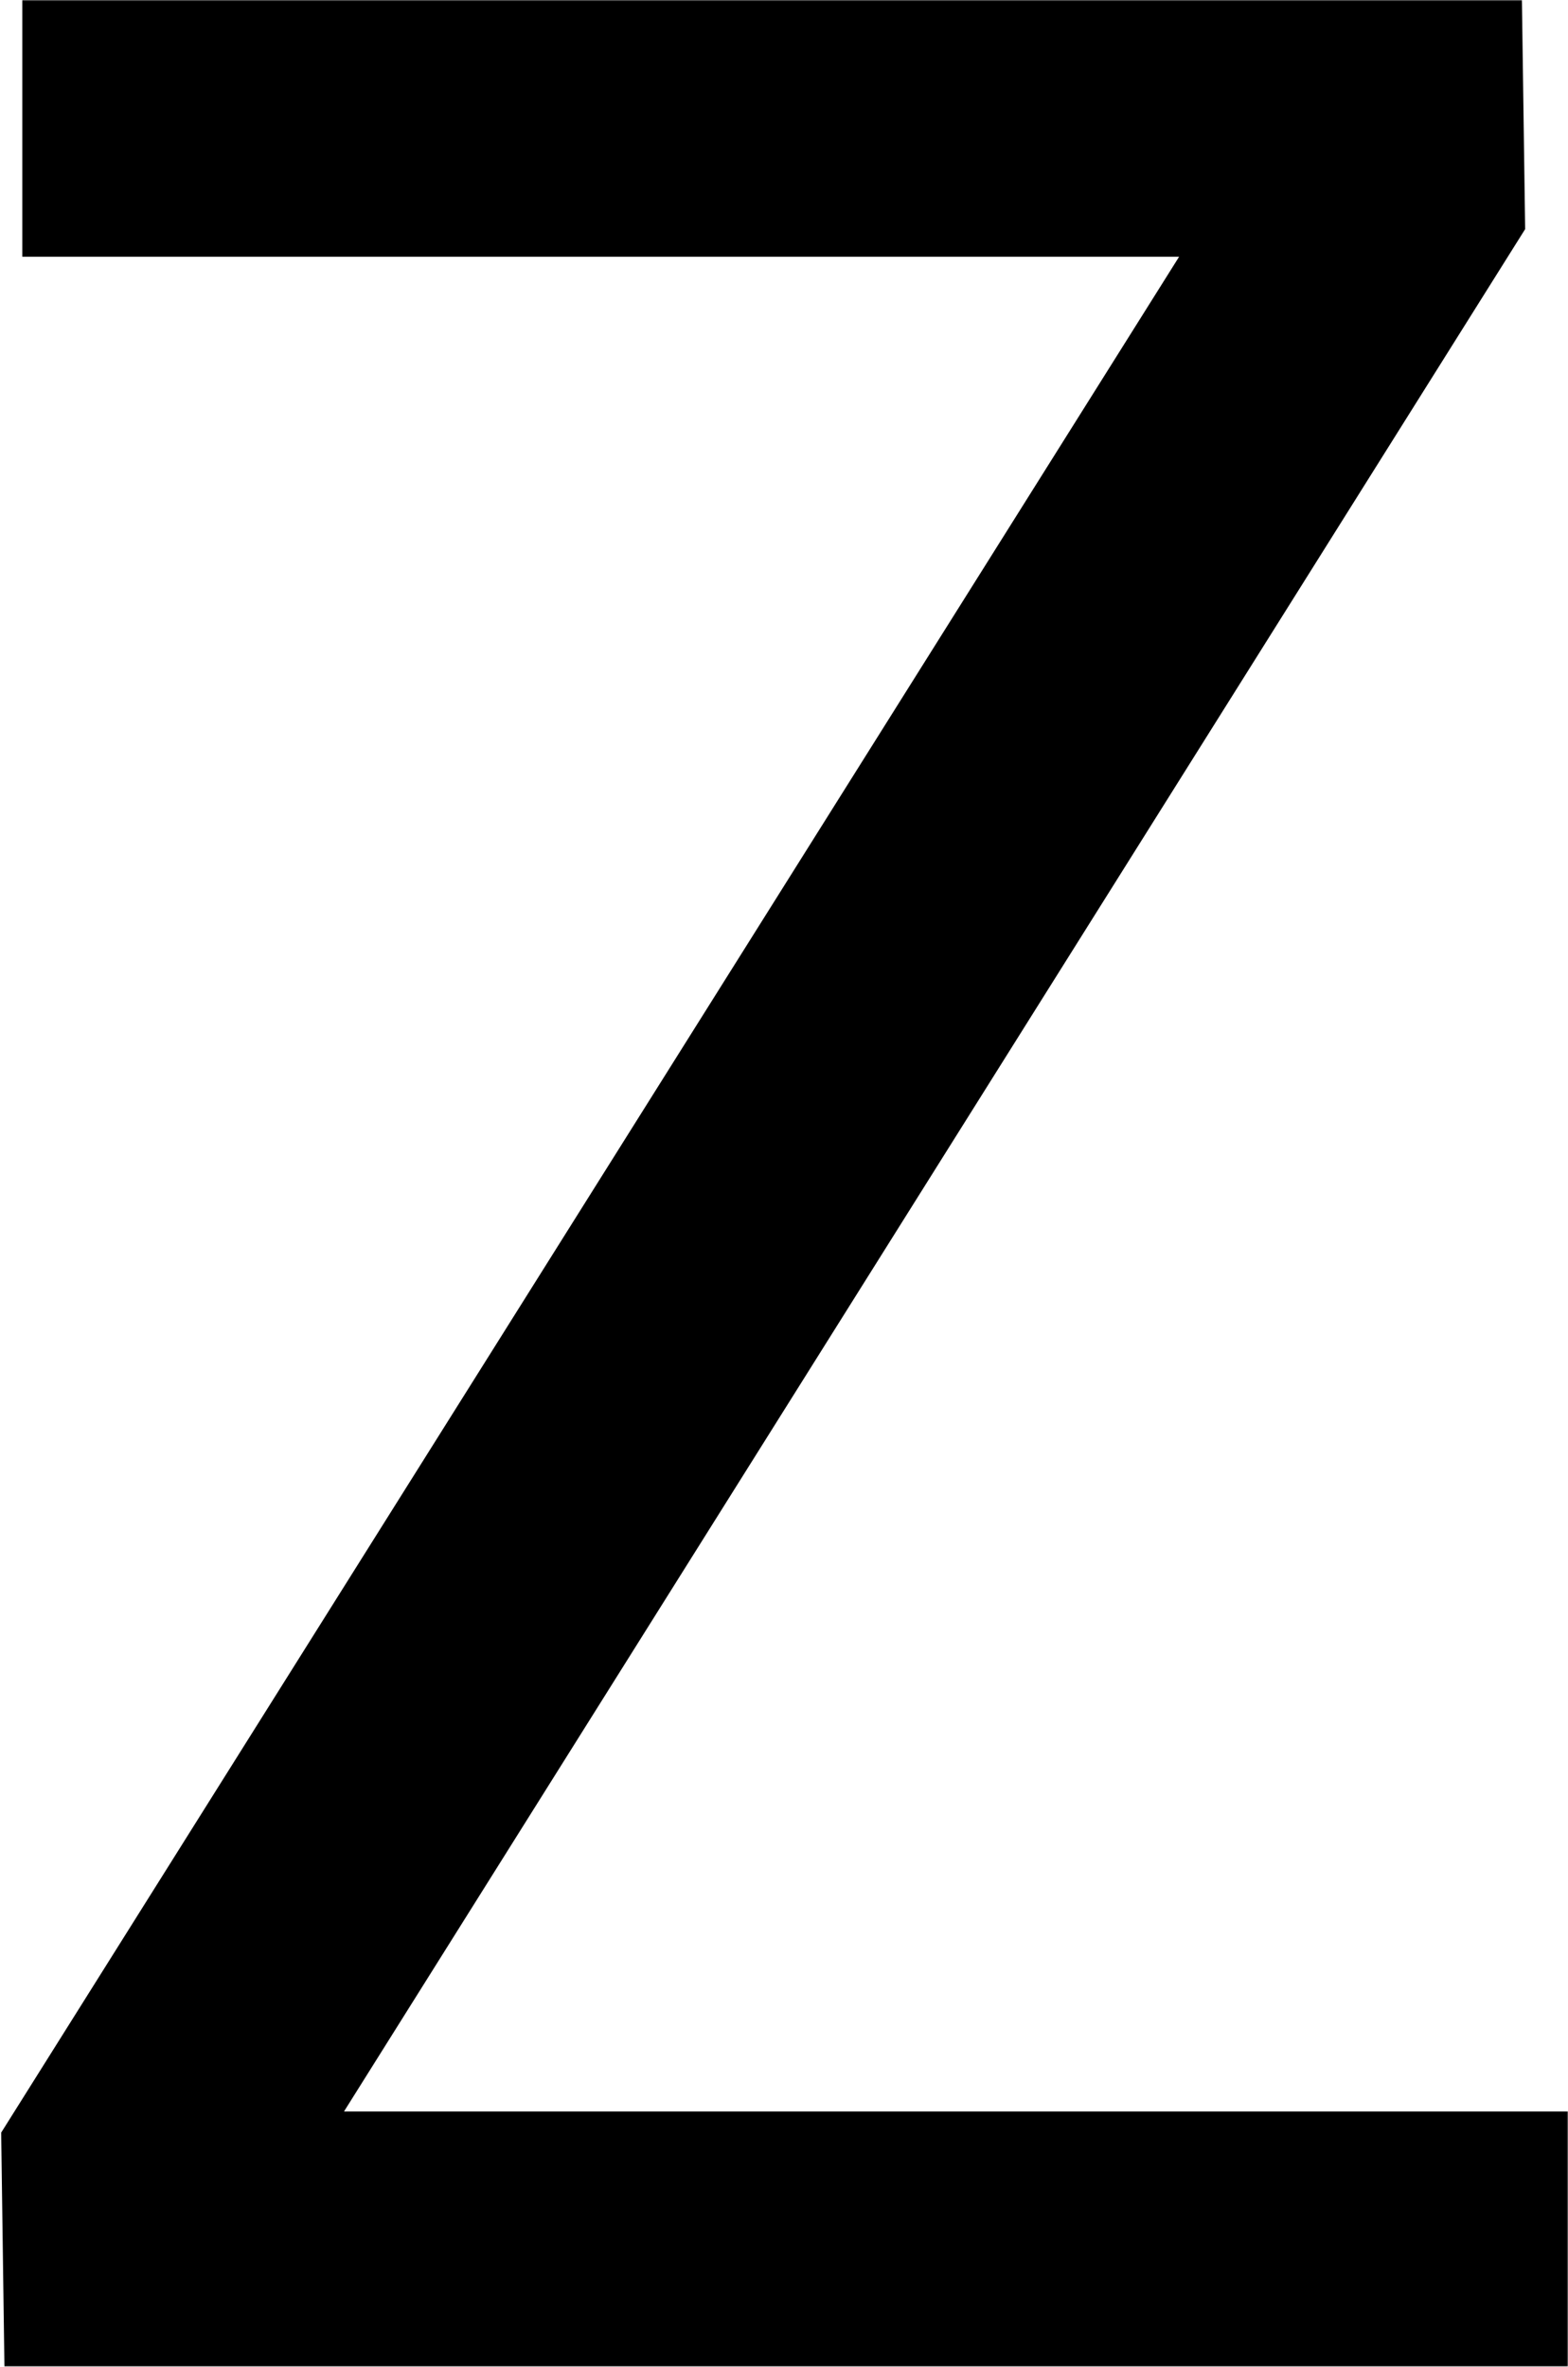 <svg width="639" height="964" viewBox="0 0 639 964" fill="none" xmlns="http://www.w3.org/2000/svg">
<mask id="mask0_48_167" style="mask-type:alpha" maskUnits="userSpaceOnUse" x="0" y="0" width="639" height="964">
<rect width="639" height="964" fill="#D9D9D9"/>
</mask>
<g mask="url(#mask0_48_167)">
<path d="M140.186 860.049H639.416V964H1.805L0.48 868.656L480.51 104.582H9.088V-0.031H620.215L621.539 93.326L140.186 860.049Z" fill="black"/>
</g>
</svg>
